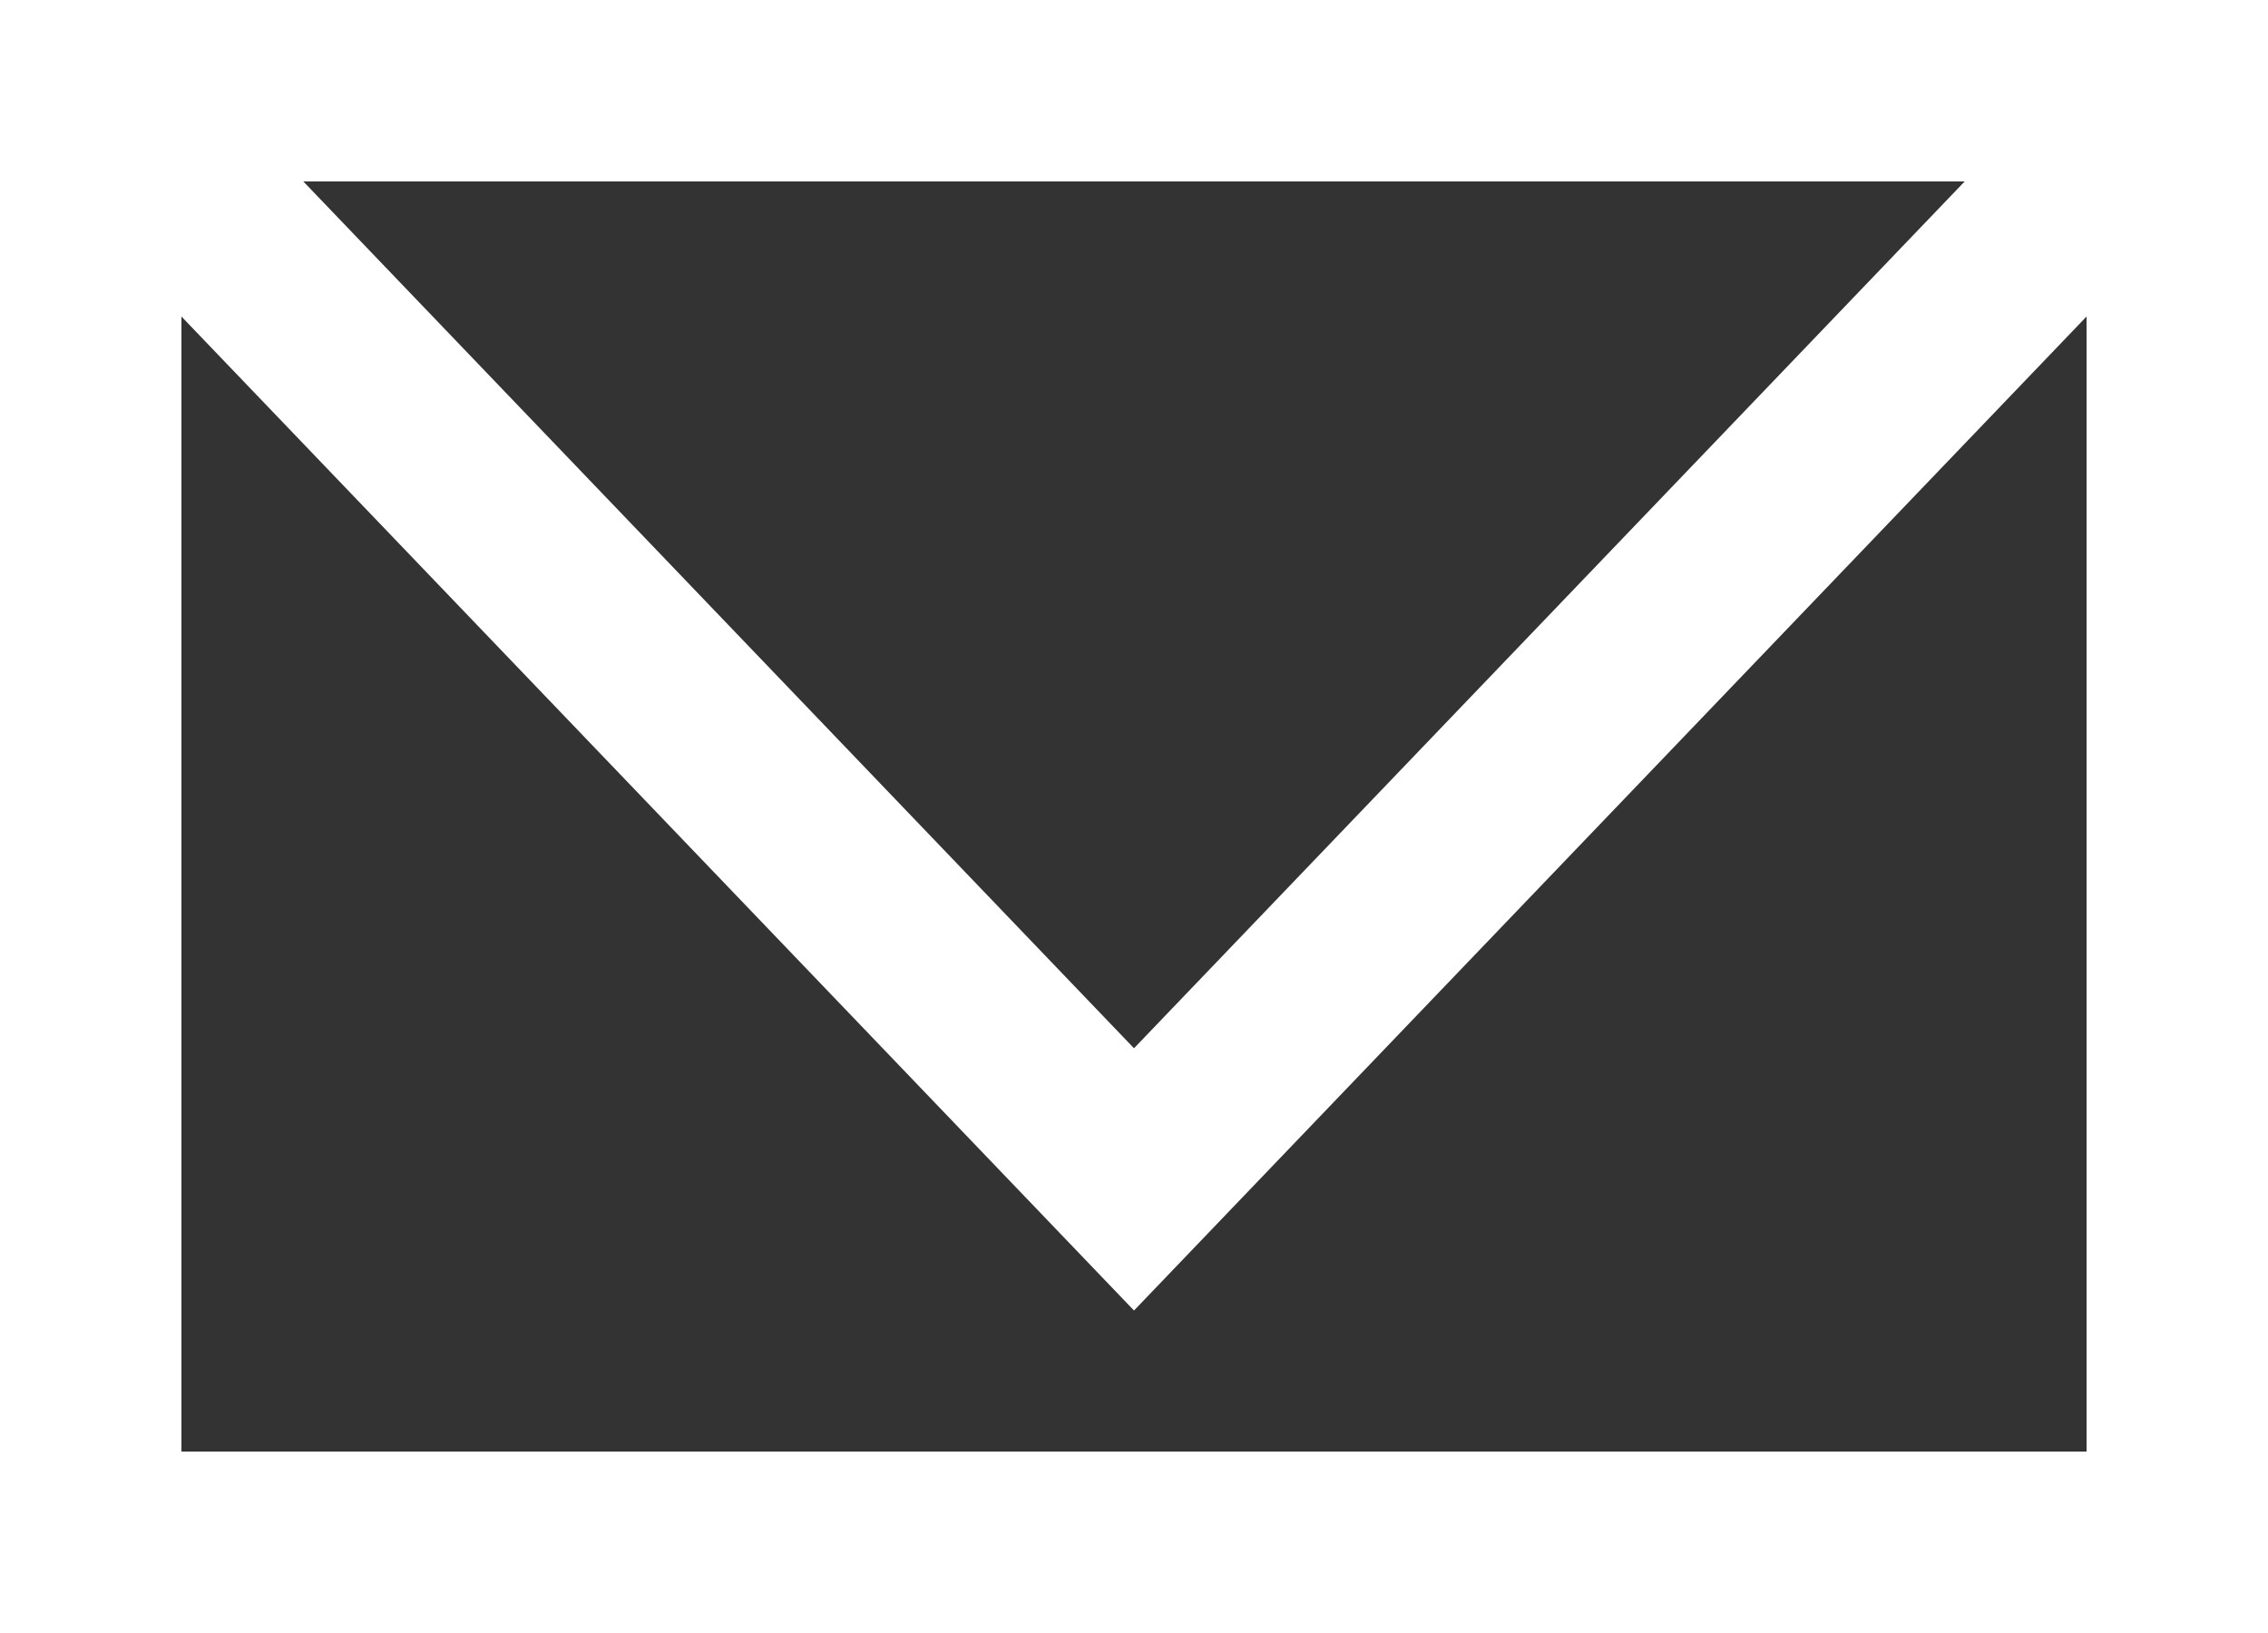 <?xml version="1.0" encoding="UTF-8"?>
<svg width="25px" height="18px" viewBox="0 0 25 18" version="1.1" xmlns="http://www.w3.org/2000/svg" xmlns:xlink="http://www.w3.org/1999/xlink">
    <rect x="0" y="0" width="25" height="18" fill="#333333" stroke="none"/>
    <!-- Generator: sketchtool 55.2 (78181) - https://sketchapp.com -->
    <title>D6EC1F2B-05D0-440E-82FF-2A872F715D7B</title>
    <desc>Created with sketchtool.</desc>
    <g id="Page-1" stroke="none" stroke-width="1" fill="none" fill-rule="evenodd">
        <g id="KVEG-Home-V2" transform="translate(-1530, -3195)" stroke="#FFFFFF" stroke-width="2">
            <g id="Footer" transform="translate(-1, 3064)">
                <g id="Right" transform="translate(1146, 3)">
                    <g id="Form" transform="translate(0, 66)">
                        <g id="btn" transform="translate(372, 51)">
                            <g id="Group-10" transform="translate(14, 12)">
                                <polygon id="Stroke-1" points="0 16 23 16 23 0 0 0"></polygon>
                                <polyline id="Stroke-3" points="23 0 11.5 12 0 0"></polyline>
                            </g>
                        </g>
                    </g>
                </g>
            </g>
        </g>
    </g>
</svg>